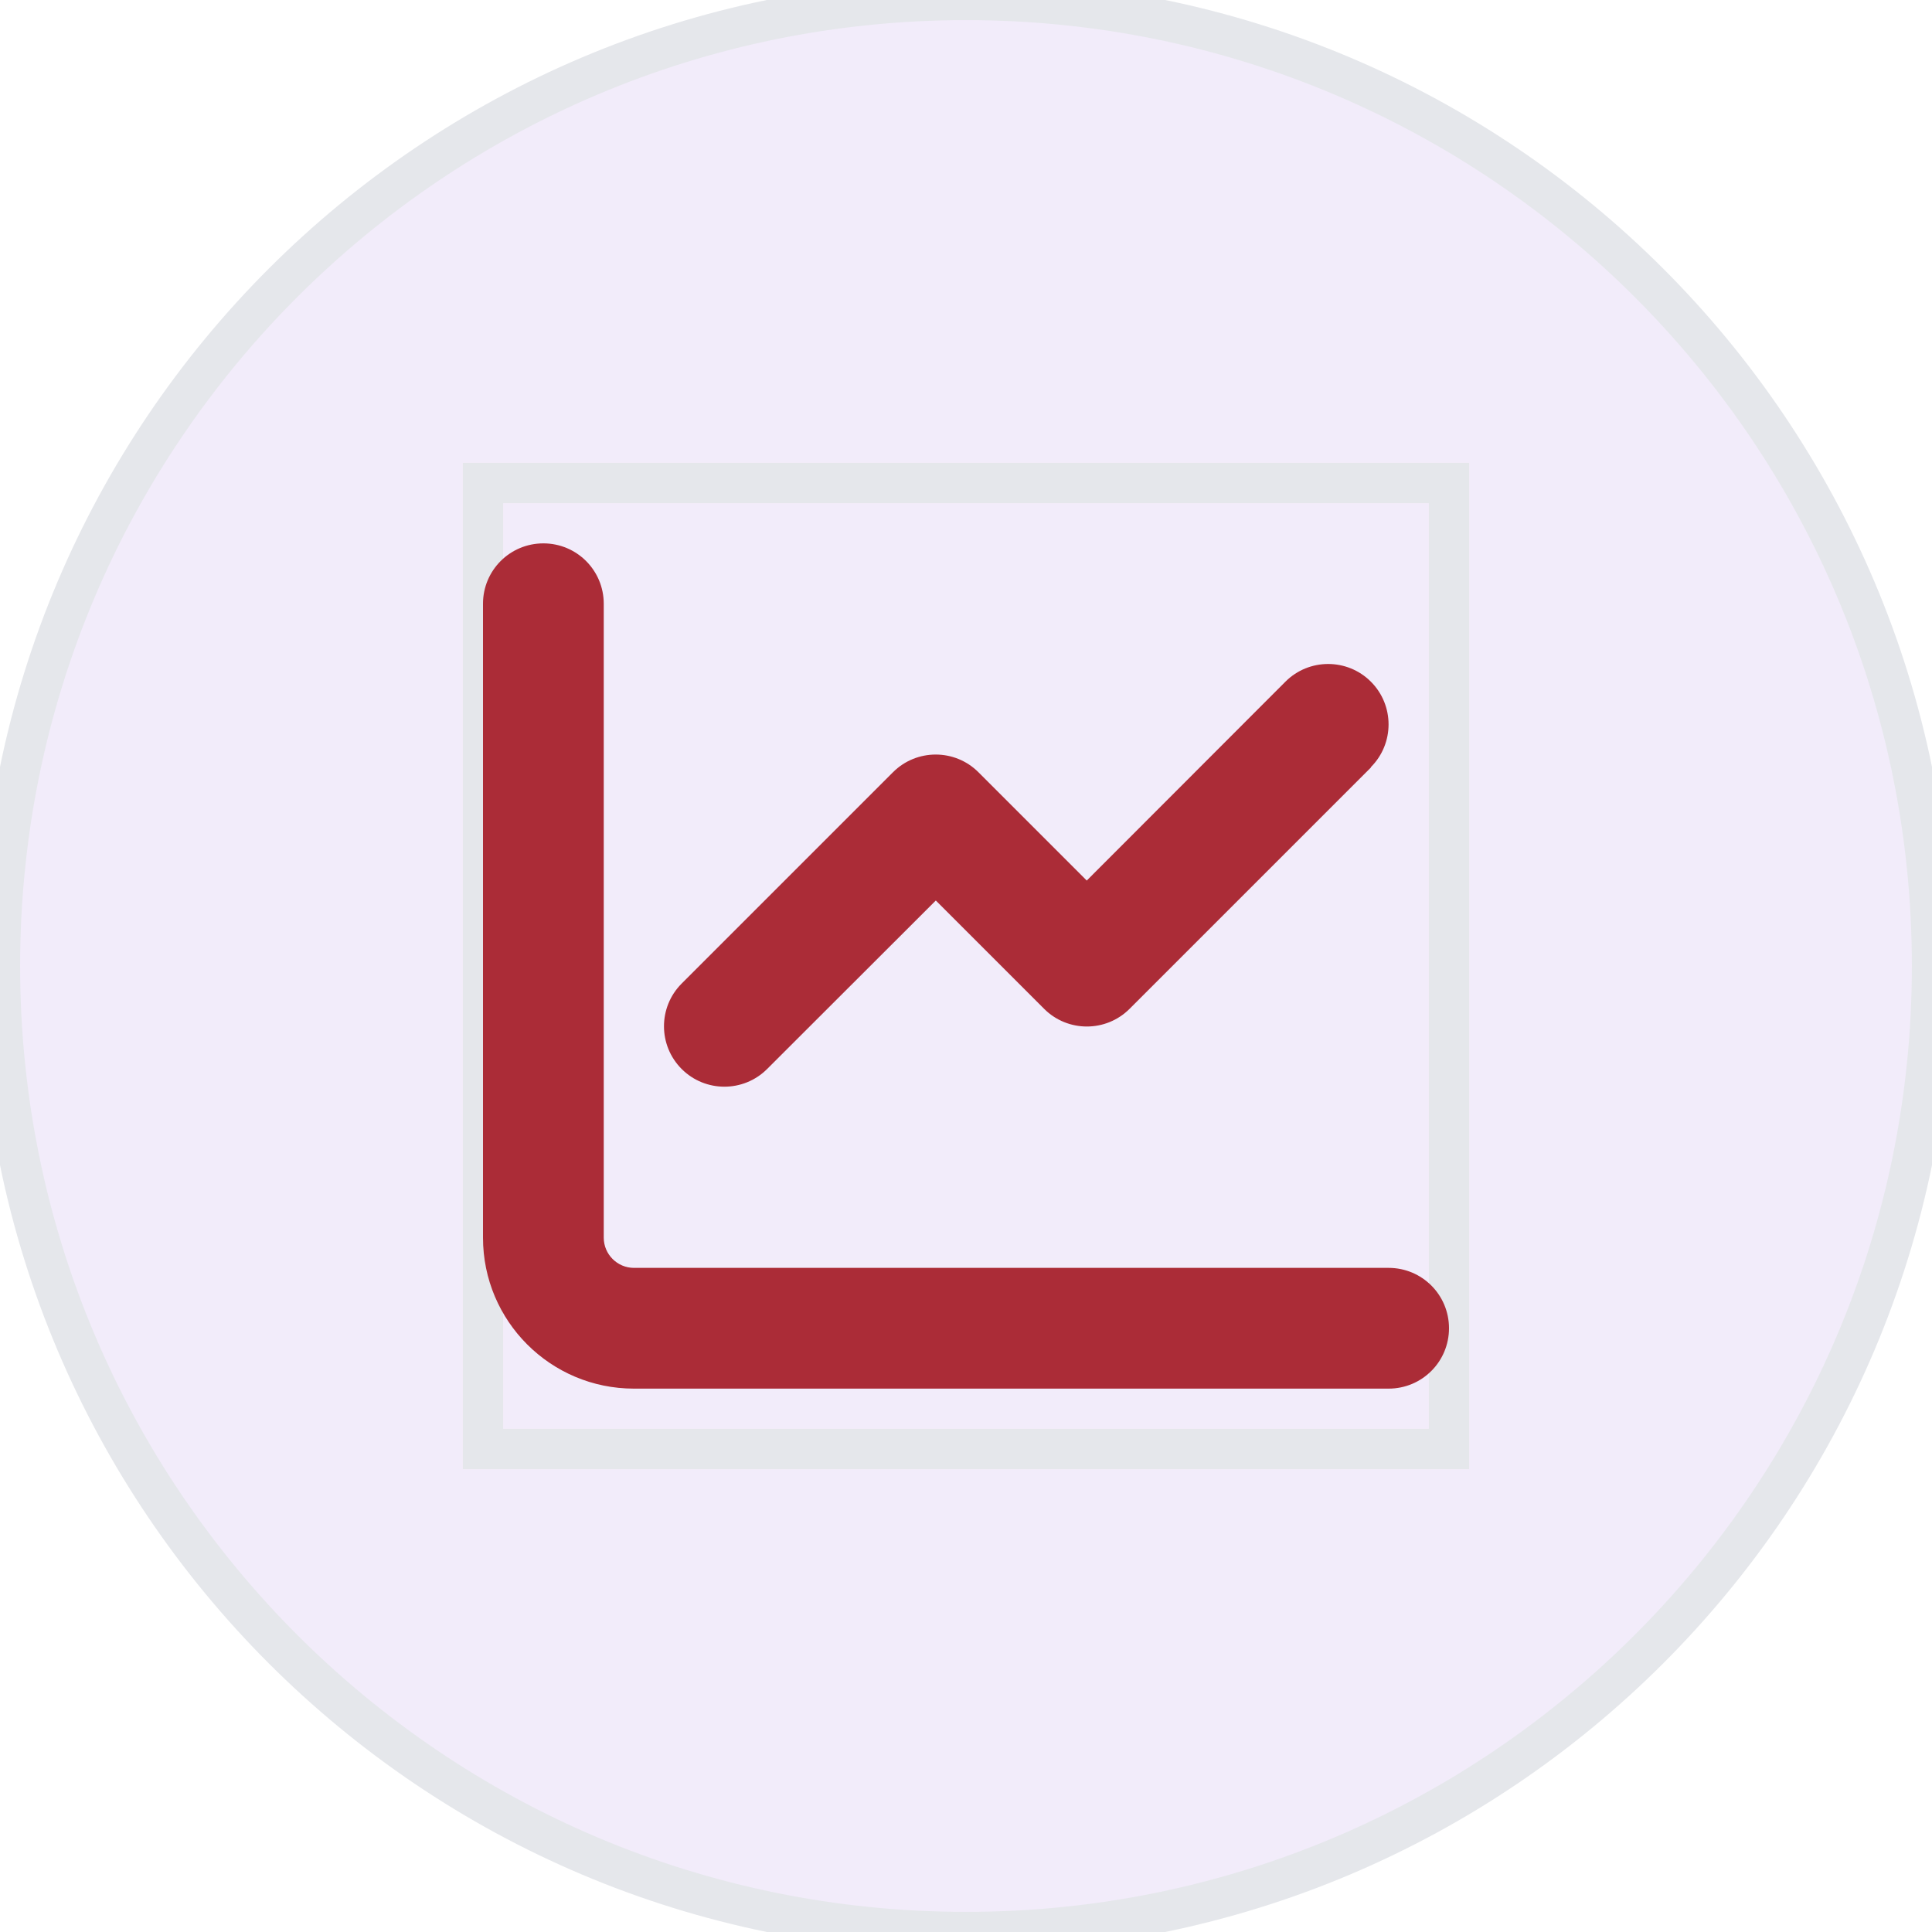 <svg width="48" height="48" viewBox="0 0 48 48" fill="none" xmlns="http://www.w3.org/2000/svg">
<path d="M24 0C37.255 0 48 10.745 48 24C48 37.255 37.255 48 24 48C10.745 48 0 37.255 0 24C0 10.745 10.745 0 24 0Z" fill="#8042CF" fill-opacity="0.1"/>
<path d="M24 0C37.255 0 48 10.745 48 24C48 37.255 37.255 48 24 48C10.745 48 0 37.255 0 24C0 10.745 10.745 0 24 0Z" stroke="#E5E7EB"/>
<path d="M36 36H12V12H36V36Z" stroke="#E5E7EB"/>
<path d="M36 36H12V12H36V36Z" stroke="#E5E7EB"/>
<path d="M15 15C15 14.17 14.33 13.5 13.5 13.5C12.67 13.5 12 14.17 12 15V30.75C12 32.822 13.678 34.5 15.75 34.5H34.5C35.33 34.5 36 33.83 36 33C36 32.17 35.33 31.5 34.5 31.5H15.75C15.338 31.5 15 31.163 15 30.75V15ZM34.059 19.059C34.645 18.473 34.645 17.522 34.059 16.936C33.473 16.35 32.522 16.35 31.936 16.936L27 21.877L24.309 19.186C23.723 18.6 22.772 18.6 22.186 19.186L16.936 24.436C16.35 25.022 16.35 25.973 16.936 26.559C17.522 27.145 18.473 27.145 19.059 26.559L23.25 22.373L25.941 25.064C26.527 25.65 27.478 25.65 28.064 25.064L34.064 19.064L34.059 19.059Z" fill="#AB2C37"/>
</svg>
